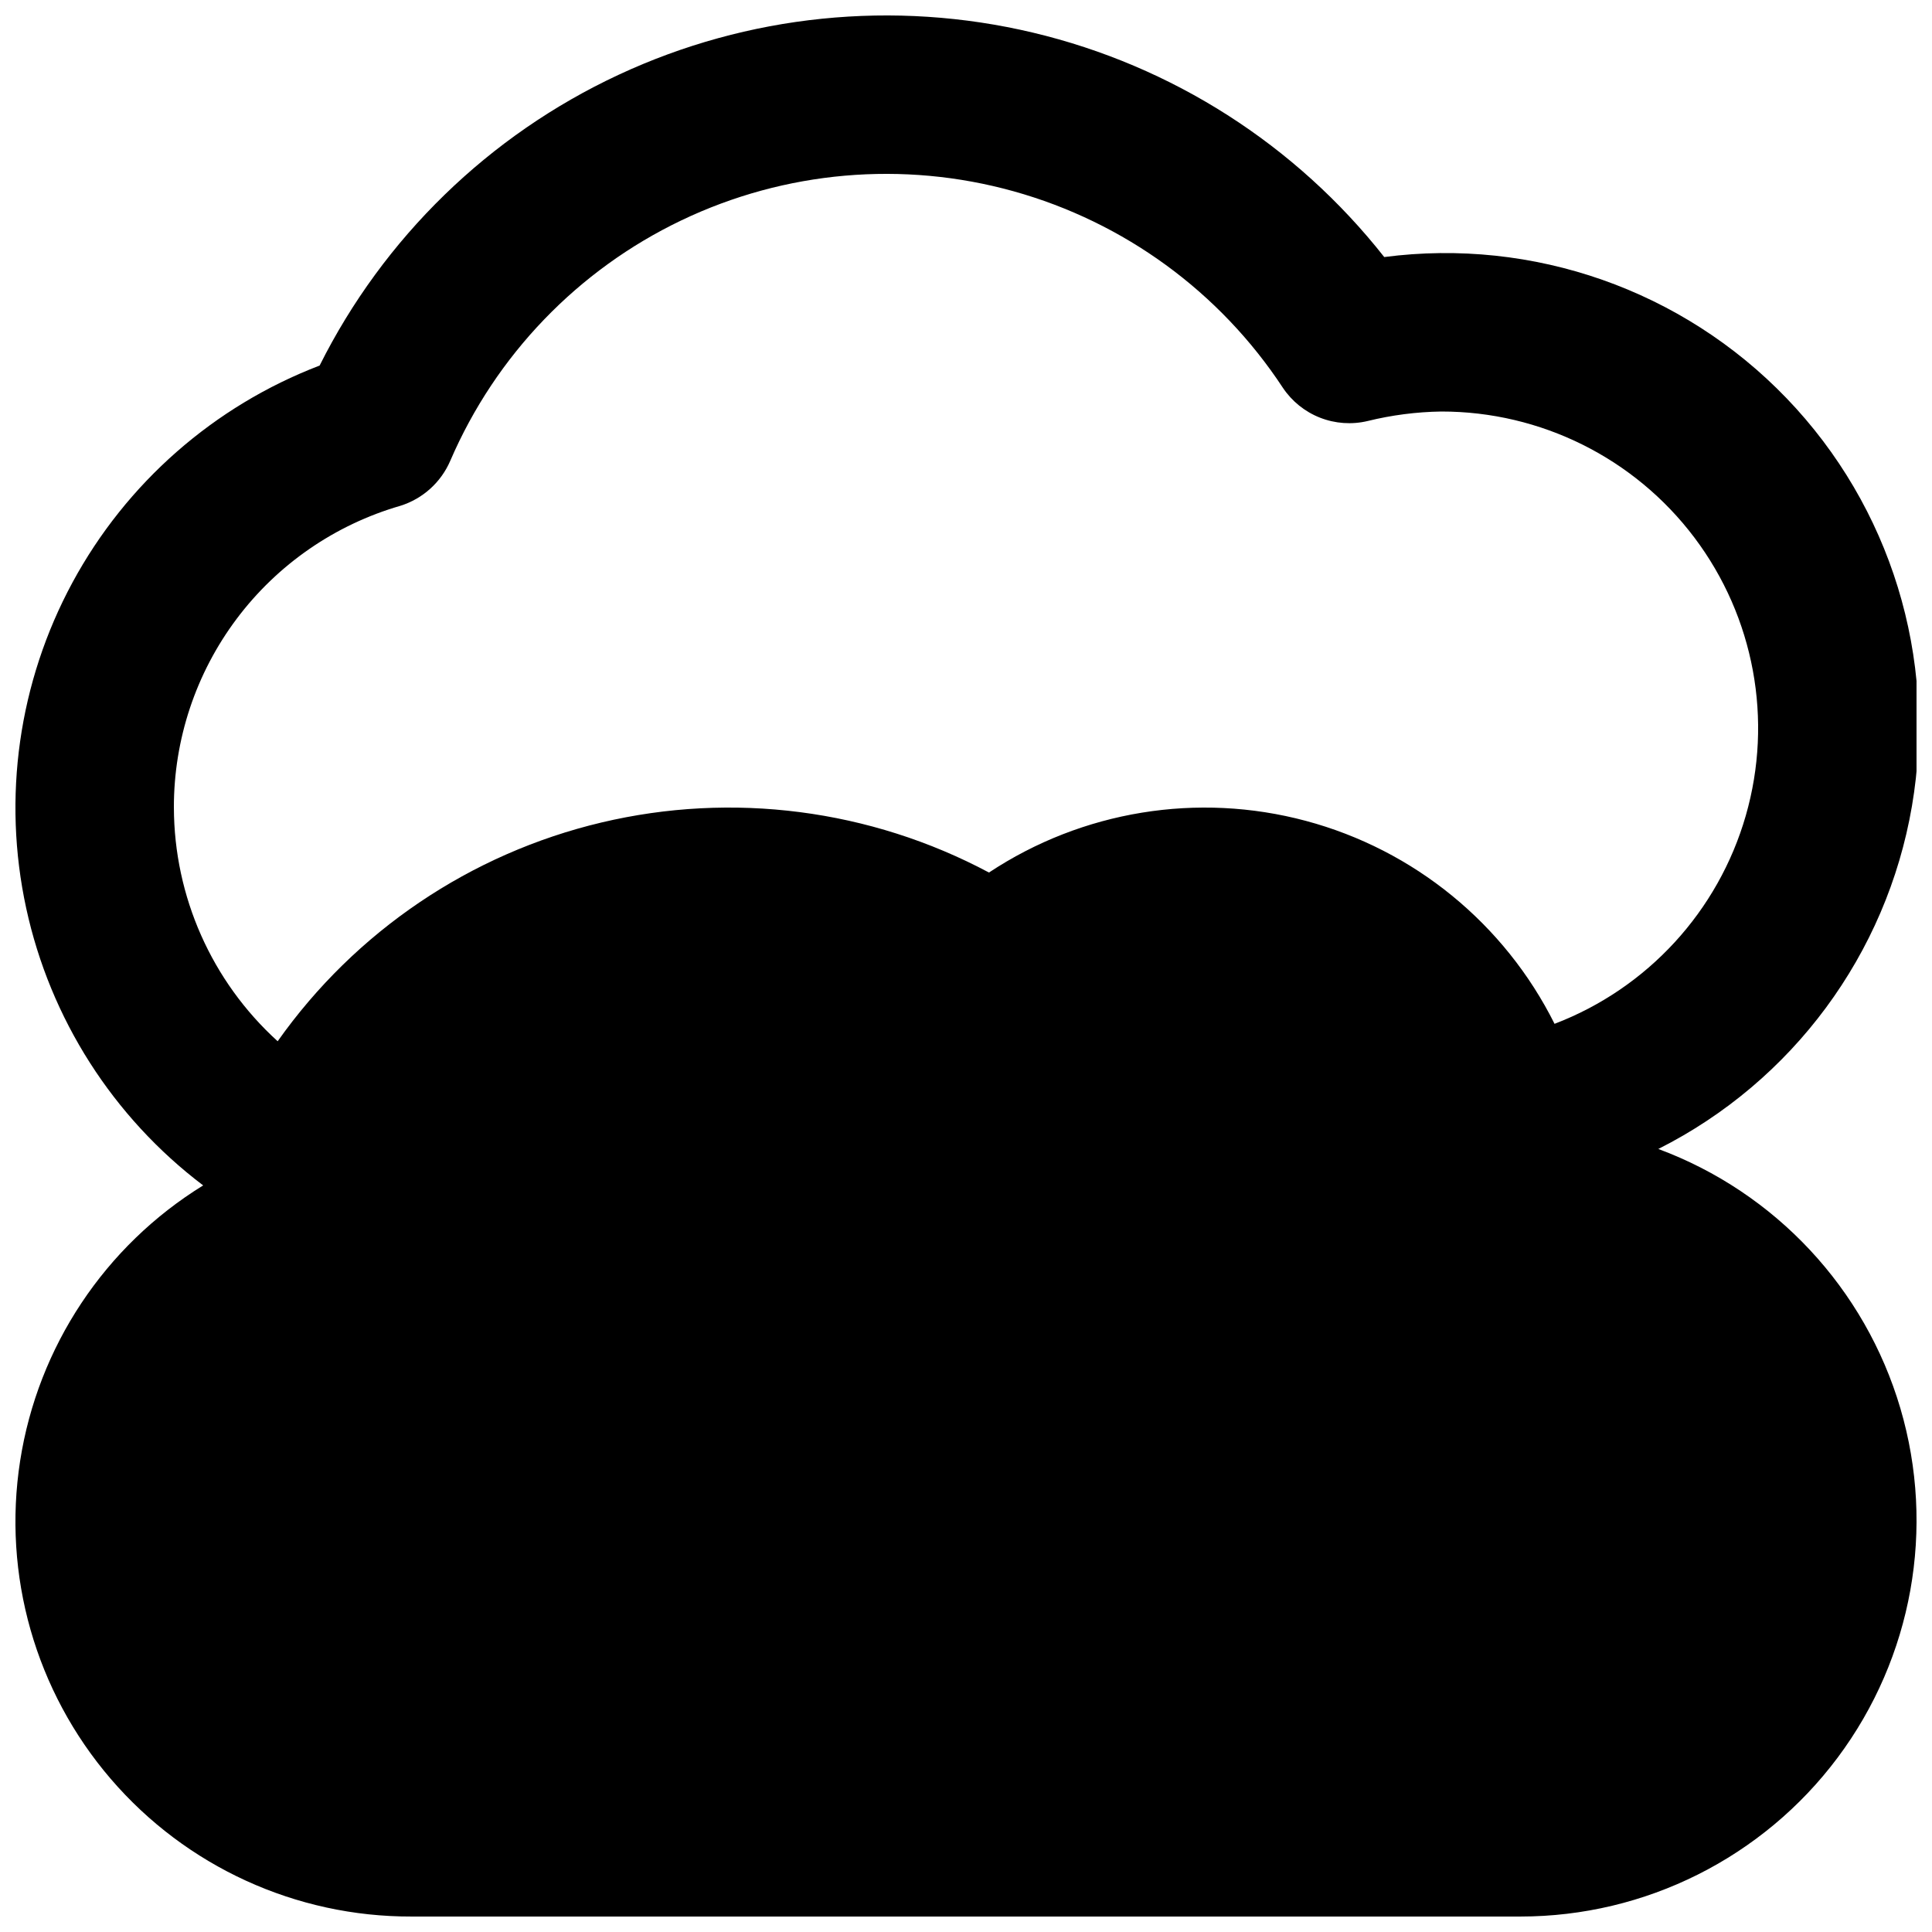 <?xml version="1.0" encoding="UTF-8"?>
<!-- Uploaded to: SVG Find, www.svgrepo.com, Generator: SVG Find Mixer Tools -->
<svg width="800px" height="800px" version="1.1" viewBox="144 144 512 512" xmlns="http://www.w3.org/2000/svg">
 <defs>
  <clipPath id="a">
   <path d="m148.09 148.09h503.81v503.81h-503.81z"/>
  </clipPath>
 </defs>
 <g clip-path="url(#a)">
  <path d="m583.47 448.49c35.559-17.902 60.504-51.629 67.215-90.871 6.711-39.246-5.613-79.344-33.199-108.05-27.59-28.703-67.168-42.602-106.65-37.449-23.434-29.75-56.234-50.707-93.078-59.469-36.844-8.762-75.57-4.816-109.89 11.199-34.32 16.016-62.219 43.16-79.168 77.027-28.004 10.727-51.238 31.125-65.504 57.504-14.262 26.375-18.609 56.988-12.254 86.297 6.352 29.305 22.992 55.367 46.898 73.469-26.066 16.062-43.793 42.738-48.504 72.996-4.711 30.258 4.066 61.059 24.02 84.289 19.949 23.23 49.074 36.559 79.695 36.469h293.89c33.094-0.008 64.246-15.621 84.062-42.125 19.812-26.508 25.973-60.805 16.617-92.547-9.355-31.742-33.129-57.219-64.152-68.742zm-393.39-90.473c-0.027-18.043 5.816-35.602 16.645-50.027 10.832-14.43 26.062-24.941 43.391-29.953 5.945-1.867 10.777-6.238 13.227-11.965 12.043-27.934 33.801-50.555 61.242-63.68 27.441-13.125 58.707-15.863 88.012-7.707 29.305 8.16 54.66 26.656 71.371 52.074 2.398 3.586 5.832 6.356 9.848 7.93 4.016 1.578 8.418 1.887 12.617 0.887 6.391-1.574 12.941-2.418 19.52-2.519 26.367-0.023 51.207 12.348 67.074 33.402 15.867 21.055 20.914 48.34 13.629 73.68-7.285 25.336-26.055 45.777-50.684 55.188-13.258-26.539-37.254-46.125-65.914-53.789-28.66-7.668-59.23-2.684-83.969 13.691-31.477-16.777-67.996-21.492-102.7-13.258-34.707 8.23-65.215 28.844-85.805 57.973-17.469-15.859-27.449-38.336-27.5-61.926z"/>
 </g>
</svg>
